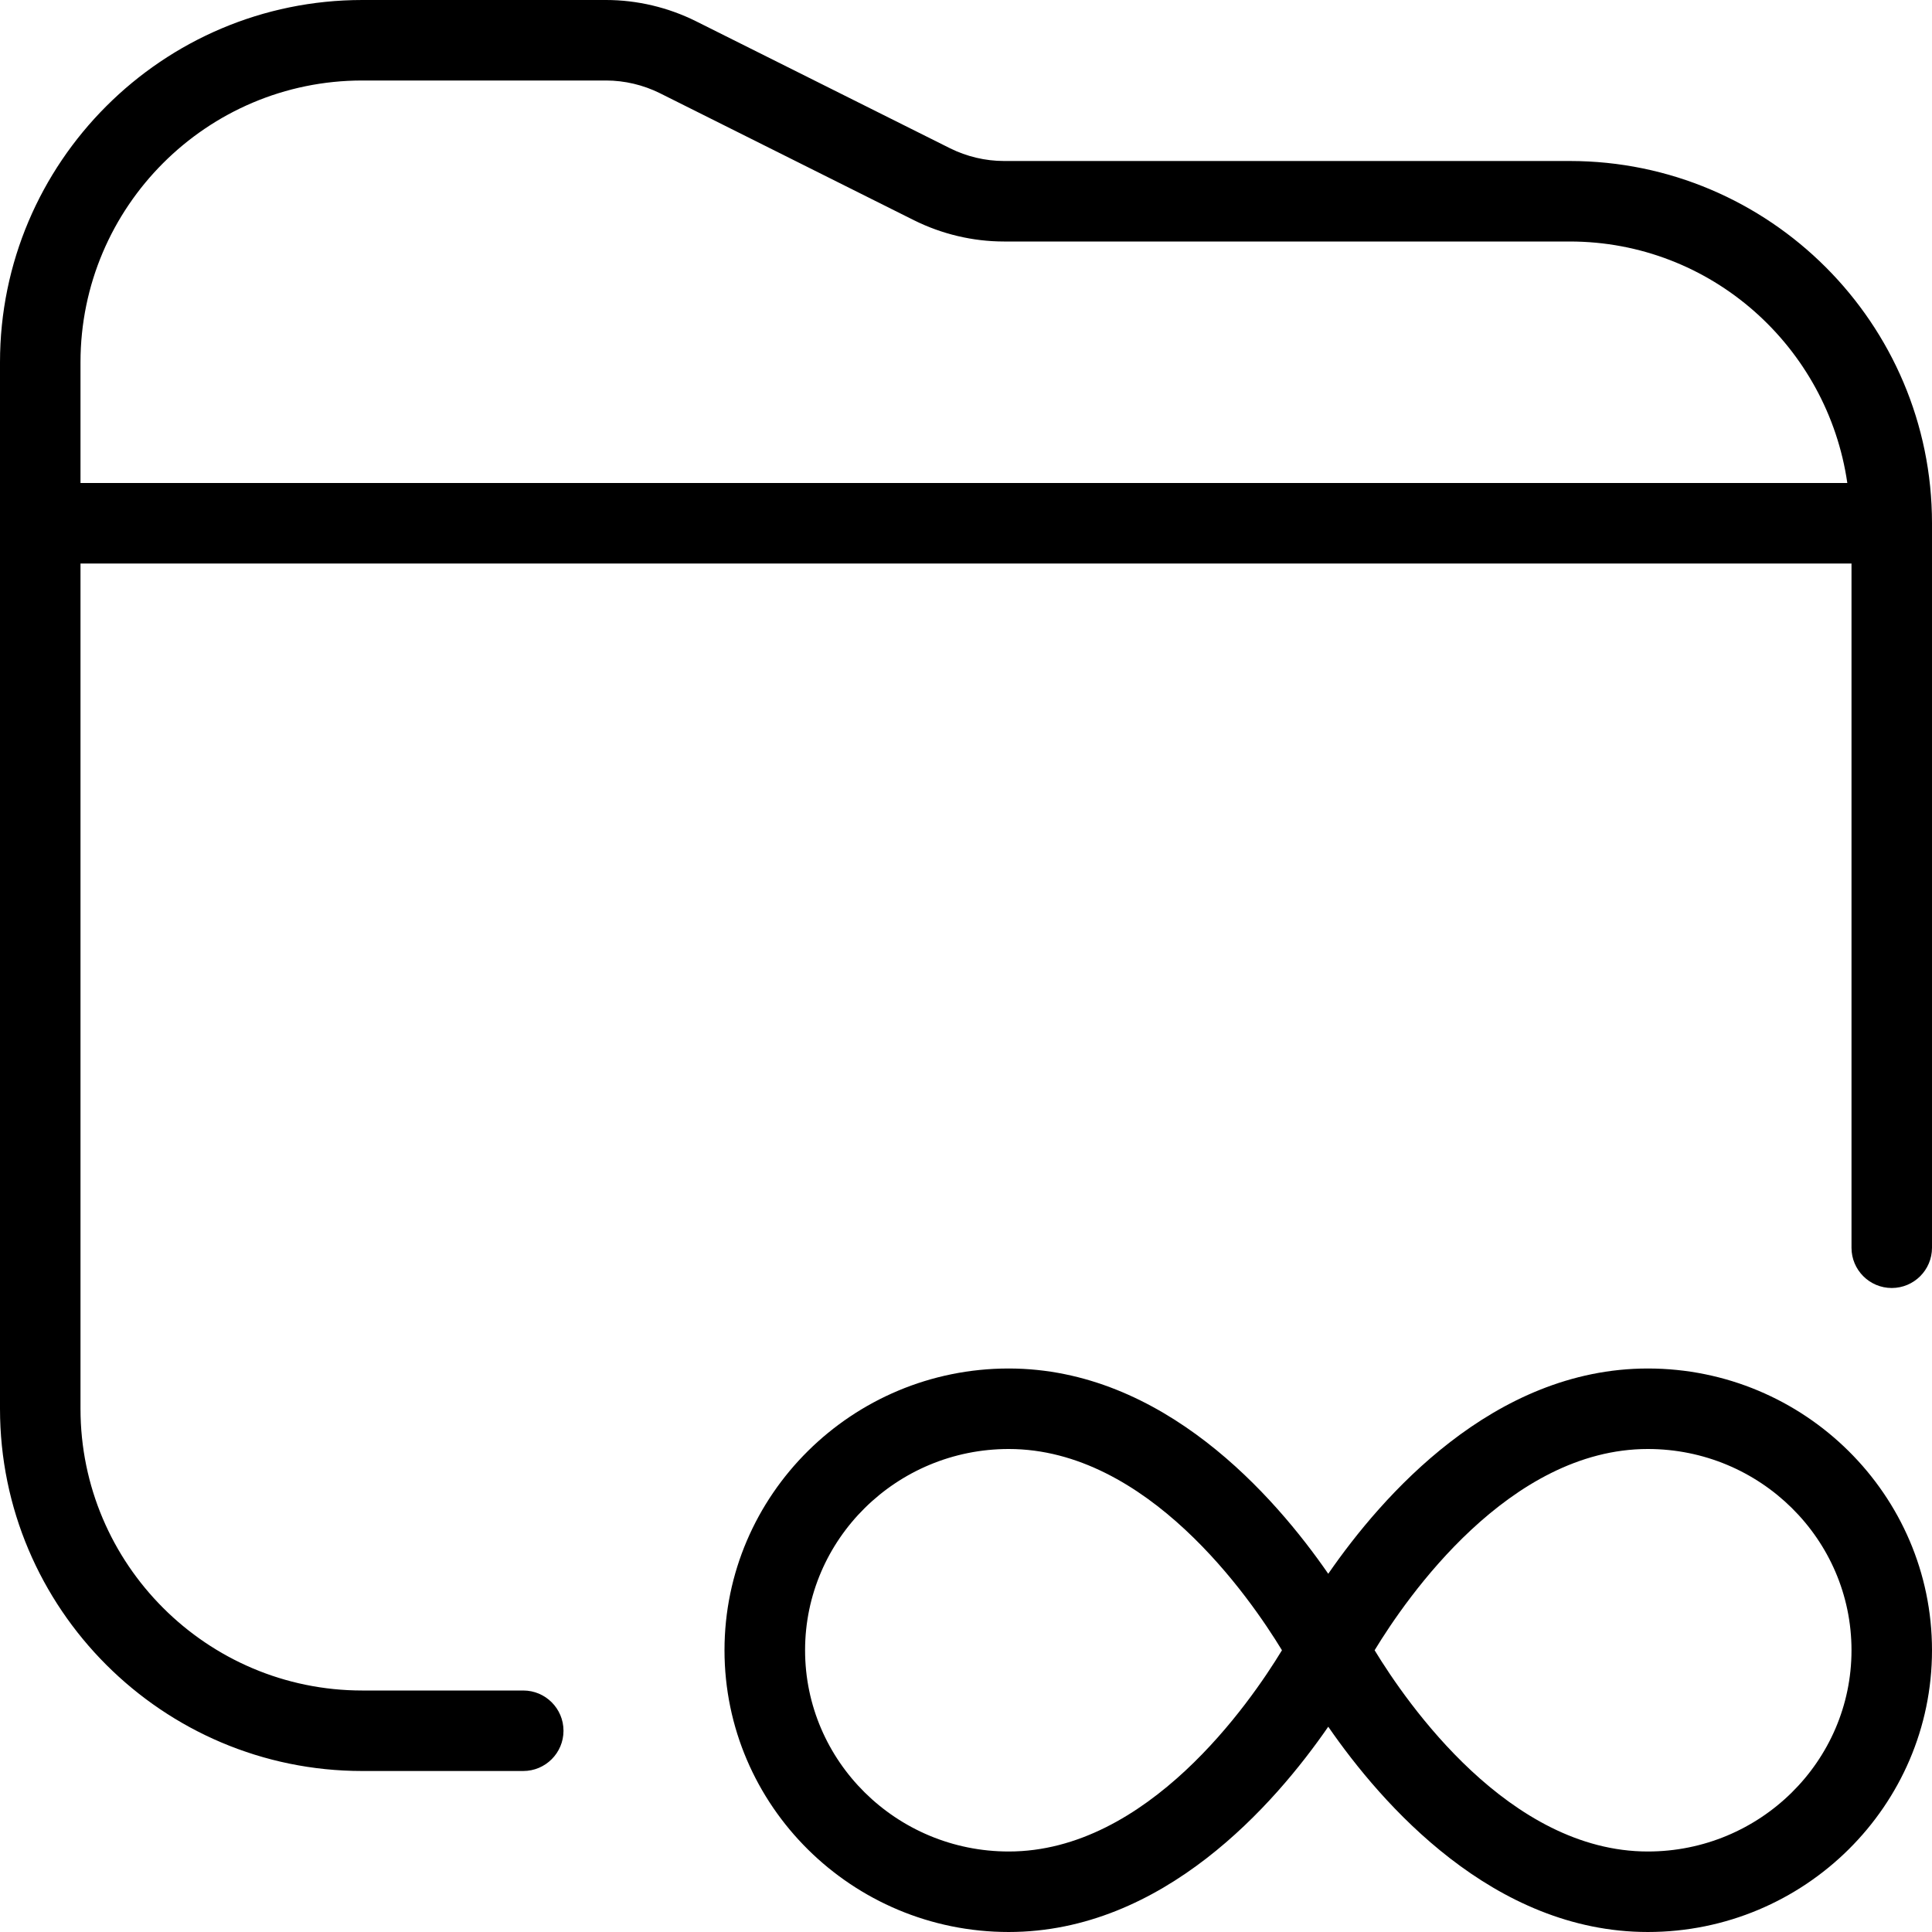 <?xml version="1.0" encoding="UTF-8"?>
<svg xmlns="http://www.w3.org/2000/svg" id="Layer_1" data-name="Layer 1" viewBox="0 0 24 24" >
  <path d="M20.47,17c-1.92,0-3.304,1.586-3.97,2.55-.666-.964-2.05-2.55-3.97-2.55-1.946,0-3.53,1.57-3.53,3.5s1.584,3.5,3.53,3.5c1.92,0,3.304-1.586,3.97-2.55,.666,.964,2.05,2.55,3.97,2.55,1.946,0,3.53-1.57,3.53-3.5s-1.584-3.5-3.53-3.5Zm-7.939,6c-1.396,0-2.53-1.121-2.53-2.5s1.135-2.5,2.53-2.5c1.723,0,2.994,1.843,3.394,2.5-.399,.657-1.671,2.5-3.394,2.5Zm7.939,0c-1.723,0-2.994-1.843-3.394-2.5,.399-.657,1.671-2.5,3.394-2.5,1.396,0,2.53,1.121,2.53,2.5s-1.135,2.5-2.53,2.5Zm-.97-21h-7.028c-.231,0-.463-.055-.67-.158L8.646,.264c-.345-.172-.731-.264-1.117-.264h-3.028C2.019,0,0,2.019,0,4.5v13c0,2.481,2.019,4.5,4.5,4.5h2c.276,0,.5-.224,.5-.5s-.224-.5-.5-.5h-2c-1.93,0-3.5-1.57-3.5-3.5V7H23V15.5c0,.276,.224,.5,.5,.5s.5-.224,.5-.5V6.5c0-2.481-2.019-4.5-4.5-4.5ZM1,4.5c0-1.93,1.57-3.5,3.5-3.5h3.028c.231,0,.463,.055,.67,.158l3.156,1.578c.345,.172,.731,.264,1.117,.264h7.028c1.758,0,3.204,1.308,3.449,3H1v-1.5Z"/>
</svg>
